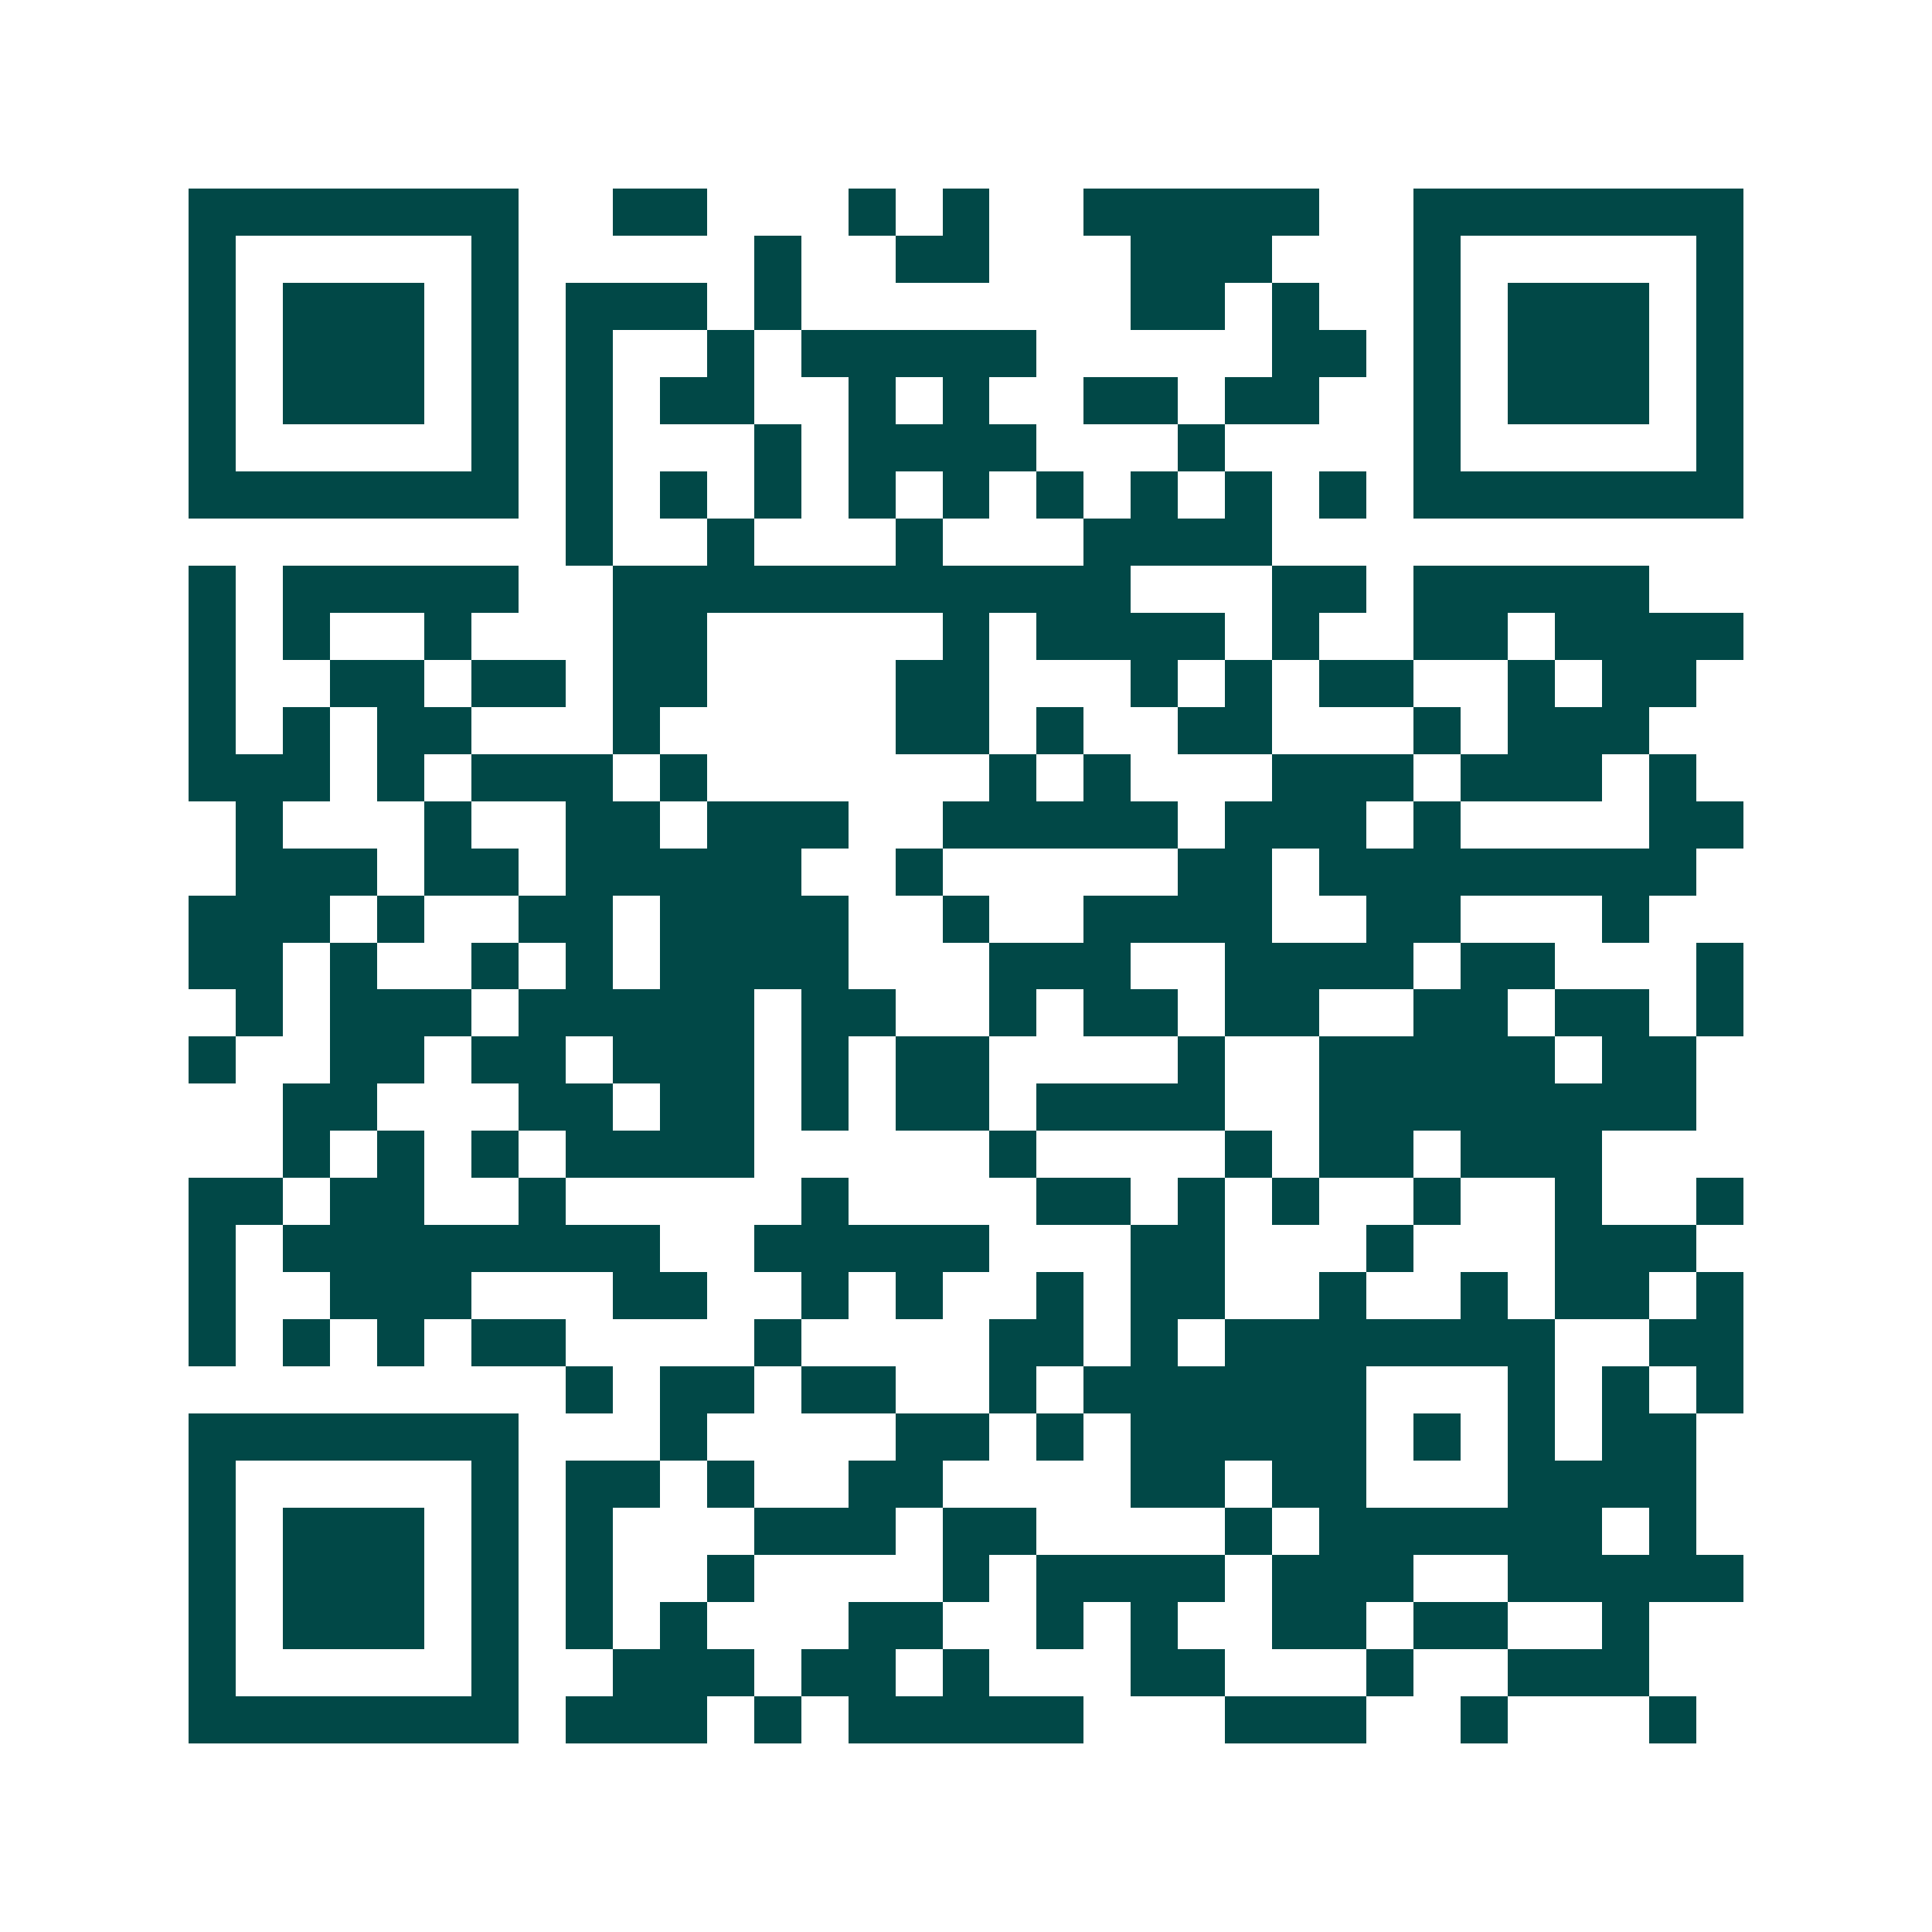 <svg xmlns="http://www.w3.org/2000/svg" width="200" height="200" viewBox="0 0 41 41" shape-rendering="crispEdges"><path fill="#ffffff" d="M0 0h41v41H0z"/><path stroke="#014847" d="M4 4.5h7m2 0h2m3 0h1m1 0h1m2 0h5m2 0h7M4 5.5h1m5 0h1m5 0h1m2 0h2m3 0h3m3 0h1m5 0h1M4 6.5h1m1 0h3m1 0h1m1 0h3m1 0h1m7 0h2m1 0h1m2 0h1m1 0h3m1 0h1M4 7.5h1m1 0h3m1 0h1m1 0h1m2 0h1m1 0h5m5 0h2m1 0h1m1 0h3m1 0h1M4 8.5h1m1 0h3m1 0h1m1 0h1m1 0h2m2 0h1m1 0h1m2 0h2m1 0h2m2 0h1m1 0h3m1 0h1M4 9.5h1m5 0h1m1 0h1m3 0h1m1 0h4m3 0h1m4 0h1m5 0h1M4 10.5h7m1 0h1m1 0h1m1 0h1m1 0h1m1 0h1m1 0h1m1 0h1m1 0h1m1 0h1m1 0h7M12 11.5h1m2 0h1m3 0h1m3 0h4M4 12.5h1m1 0h5m2 0h11m3 0h2m1 0h5M4 13.5h1m1 0h1m2 0h1m3 0h2m5 0h1m1 0h4m1 0h1m2 0h2m1 0h4M4 14.5h1m2 0h2m1 0h2m1 0h2m4 0h2m3 0h1m1 0h1m1 0h2m2 0h1m1 0h2M4 15.5h1m1 0h1m1 0h2m3 0h1m5 0h2m1 0h1m2 0h2m3 0h1m1 0h3M4 16.5h3m1 0h1m1 0h3m1 0h1m6 0h1m1 0h1m3 0h3m1 0h3m1 0h1M5 17.5h1m3 0h1m2 0h2m1 0h3m2 0h5m1 0h3m1 0h1m4 0h2M5 18.5h3m1 0h2m1 0h5m2 0h1m5 0h2m1 0h8M4 19.5h3m1 0h1m2 0h2m1 0h4m2 0h1m2 0h4m2 0h2m3 0h1M4 20.5h2m1 0h1m2 0h1m1 0h1m1 0h4m3 0h3m2 0h4m1 0h2m3 0h1M5 21.5h1m1 0h3m1 0h5m1 0h2m2 0h1m1 0h2m1 0h2m2 0h2m1 0h2m1 0h1M4 22.5h1m2 0h2m1 0h2m1 0h3m1 0h1m1 0h2m4 0h1m2 0h5m1 0h2M6 23.5h2m3 0h2m1 0h2m1 0h1m1 0h2m1 0h4m2 0h8M6 24.5h1m1 0h1m1 0h1m1 0h4m5 0h1m4 0h1m1 0h2m1 0h3M4 25.5h2m1 0h2m2 0h1m5 0h1m4 0h2m1 0h1m1 0h1m2 0h1m2 0h1m2 0h1M4 26.5h1m1 0h8m2 0h5m3 0h2m3 0h1m3 0h3M4 27.5h1m2 0h3m3 0h2m2 0h1m1 0h1m2 0h1m1 0h2m2 0h1m2 0h1m1 0h2m1 0h1M4 28.5h1m1 0h1m1 0h1m1 0h2m4 0h1m4 0h2m1 0h1m1 0h7m2 0h2M12 29.5h1m1 0h2m1 0h2m2 0h1m1 0h6m3 0h1m1 0h1m1 0h1M4 30.5h7m3 0h1m4 0h2m1 0h1m1 0h5m1 0h1m1 0h1m1 0h2M4 31.5h1m5 0h1m1 0h2m1 0h1m2 0h2m4 0h2m1 0h2m3 0h4M4 32.5h1m1 0h3m1 0h1m1 0h1m3 0h3m1 0h2m4 0h1m1 0h6m1 0h1M4 33.5h1m1 0h3m1 0h1m1 0h1m2 0h1m4 0h1m1 0h4m1 0h3m2 0h5M4 34.5h1m1 0h3m1 0h1m1 0h1m1 0h1m3 0h2m2 0h1m1 0h1m2 0h2m1 0h2m2 0h1M4 35.5h1m5 0h1m2 0h3m1 0h2m1 0h1m3 0h2m3 0h1m2 0h3M4 36.5h7m1 0h3m1 0h1m1 0h5m3 0h3m2 0h1m3 0h1"/></svg>
